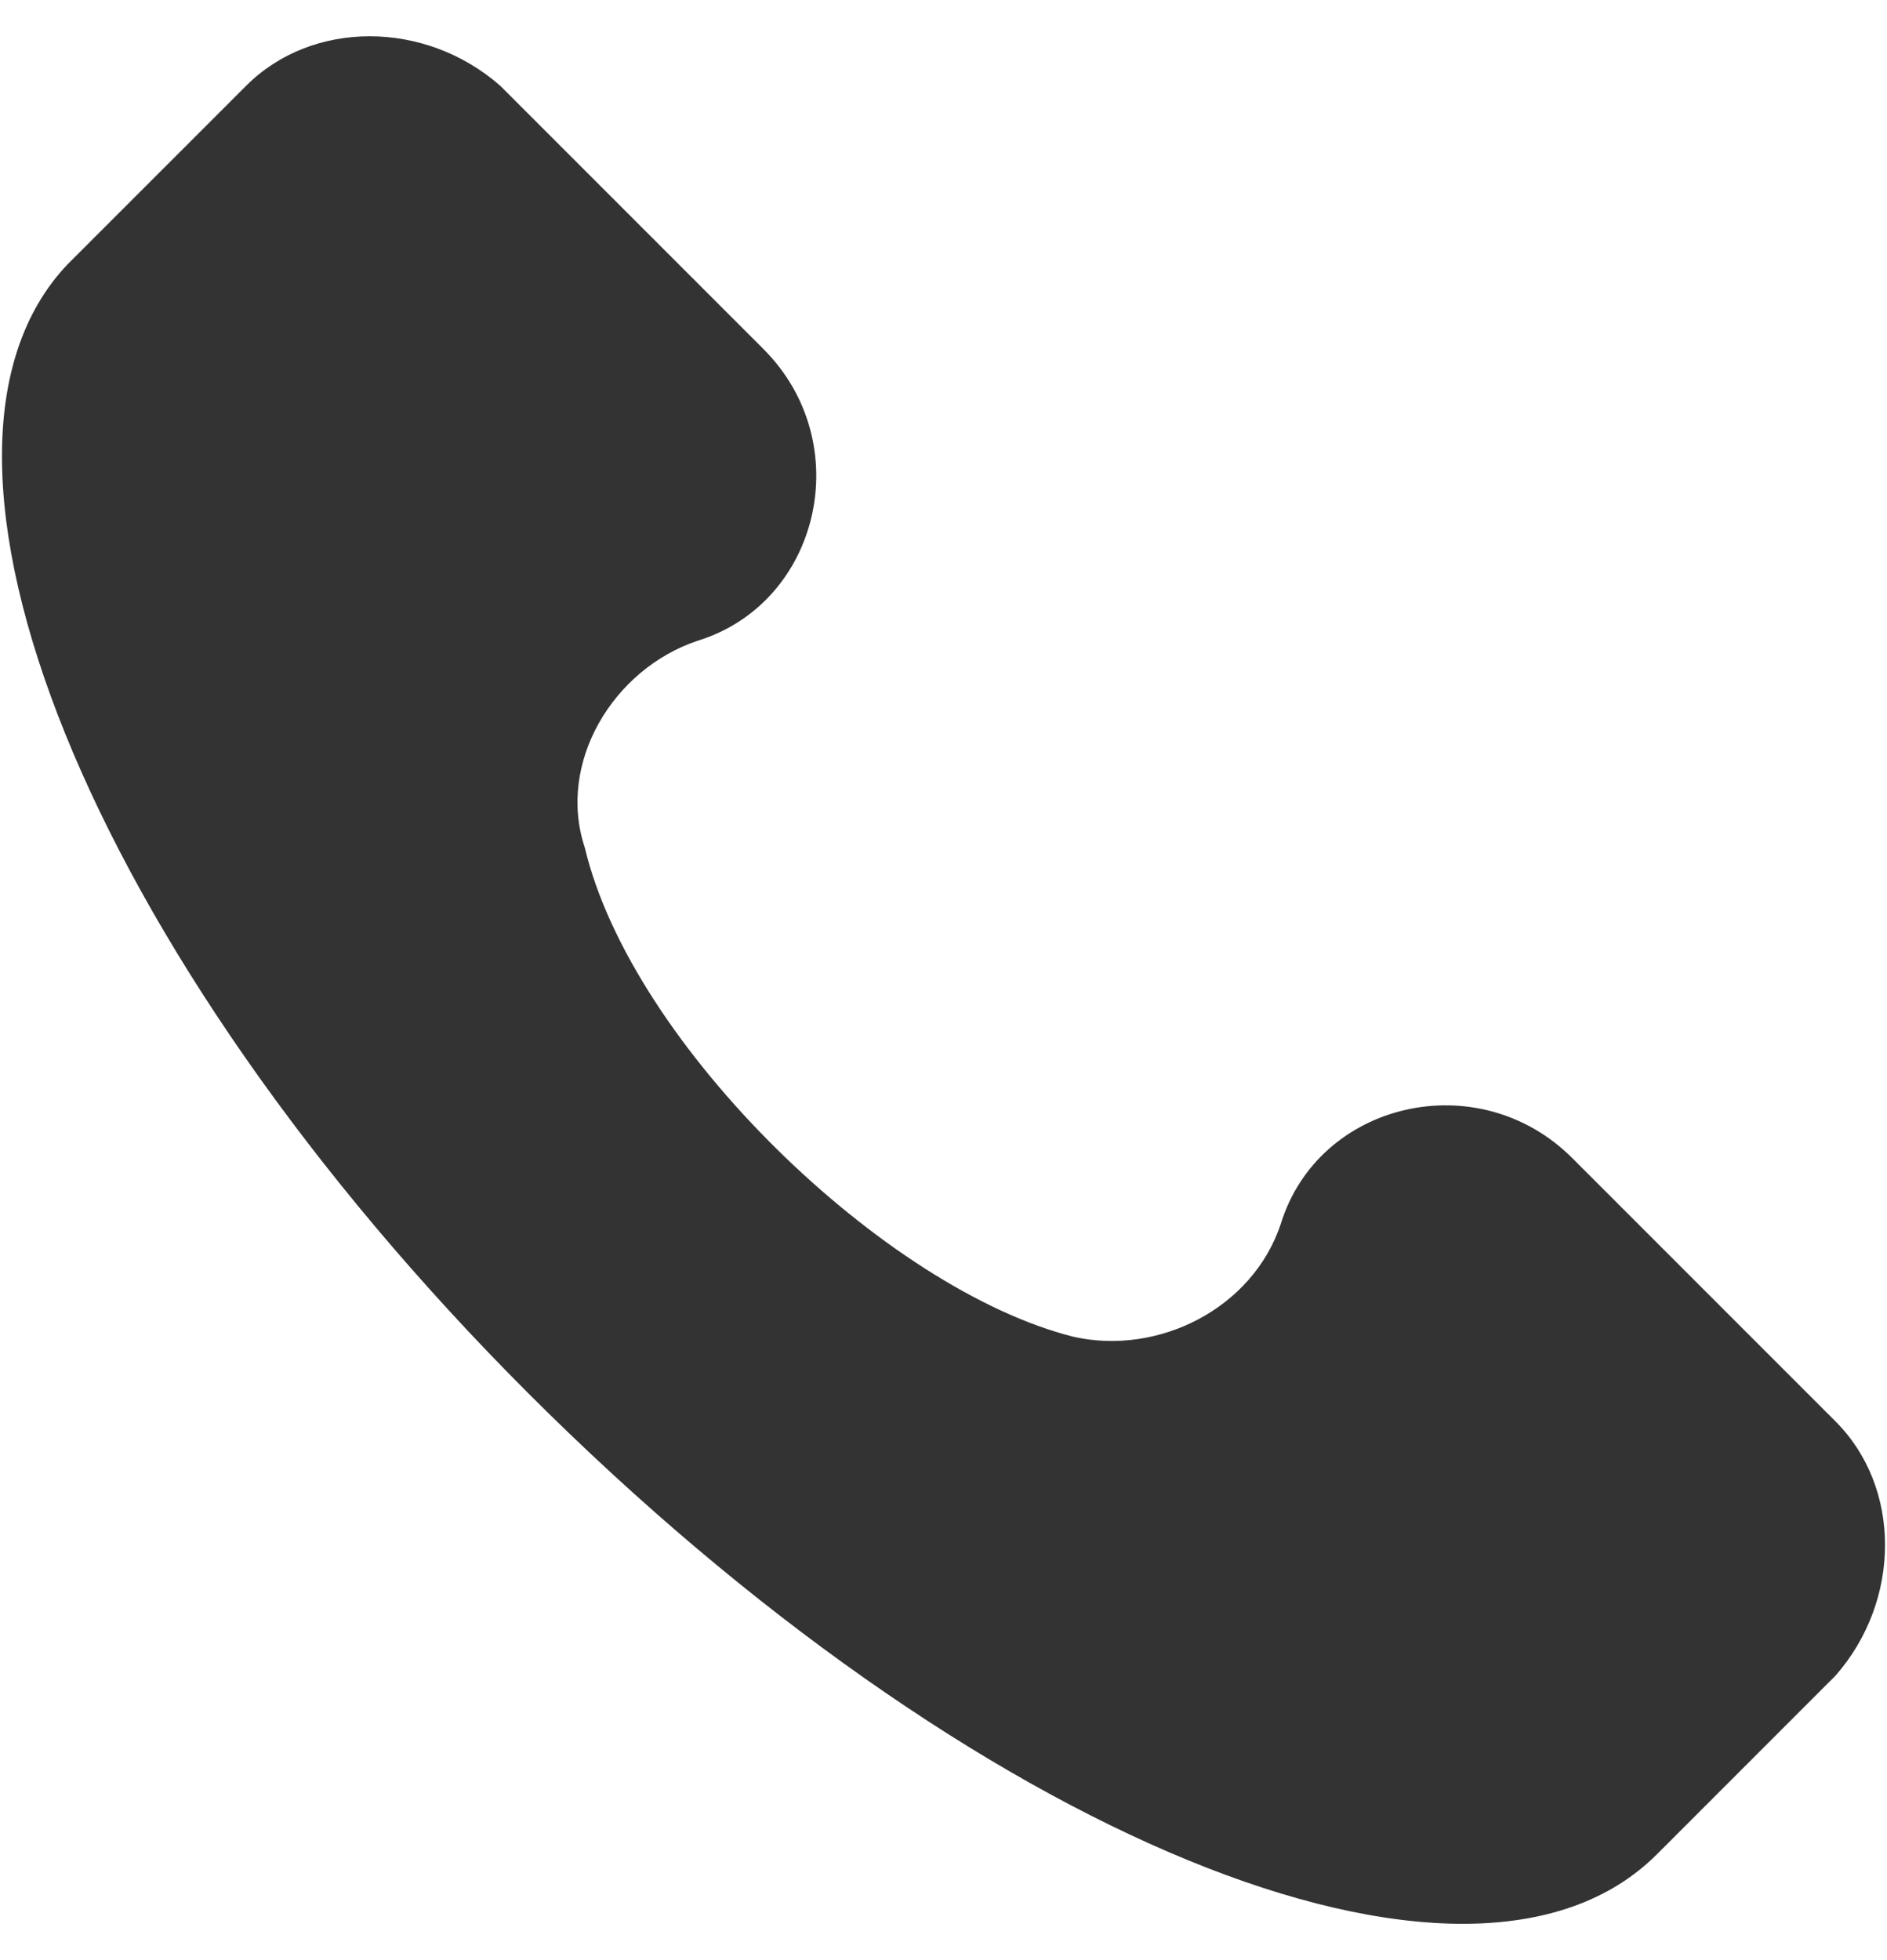 <svg width="26" height="27" viewBox="0 0 26 27" fill="none" xmlns="http://www.w3.org/2000/svg">
<g clip-path="url(#clip0)">
<path d="M25.292 19.581L21.664 15.953C20.368 14.657 18.165 15.175 17.647 16.86C17.258 18.026 15.962 18.674 14.796 18.415C12.204 17.767 8.706 14.398 8.058 11.677C7.669 10.51 8.446 9.215 9.613 8.826C11.297 8.307 11.816 6.105 10.52 4.809L6.891 1.18C5.855 0.273 4.3 0.273 3.393 1.18L0.93 3.642C-1.532 6.234 1.19 13.102 7.28 19.193C13.371 25.283 20.239 28.134 22.83 25.542L25.292 23.08C26.2 22.044 26.2 20.488 25.292 19.581Z" fill="#333333"/>
</g>
<defs>
<clipPath id="clip0">
<rect width="26" height="26" fill="white" transform="translate(0 0.5)"/>
</clipPath>
</defs>
</svg>
